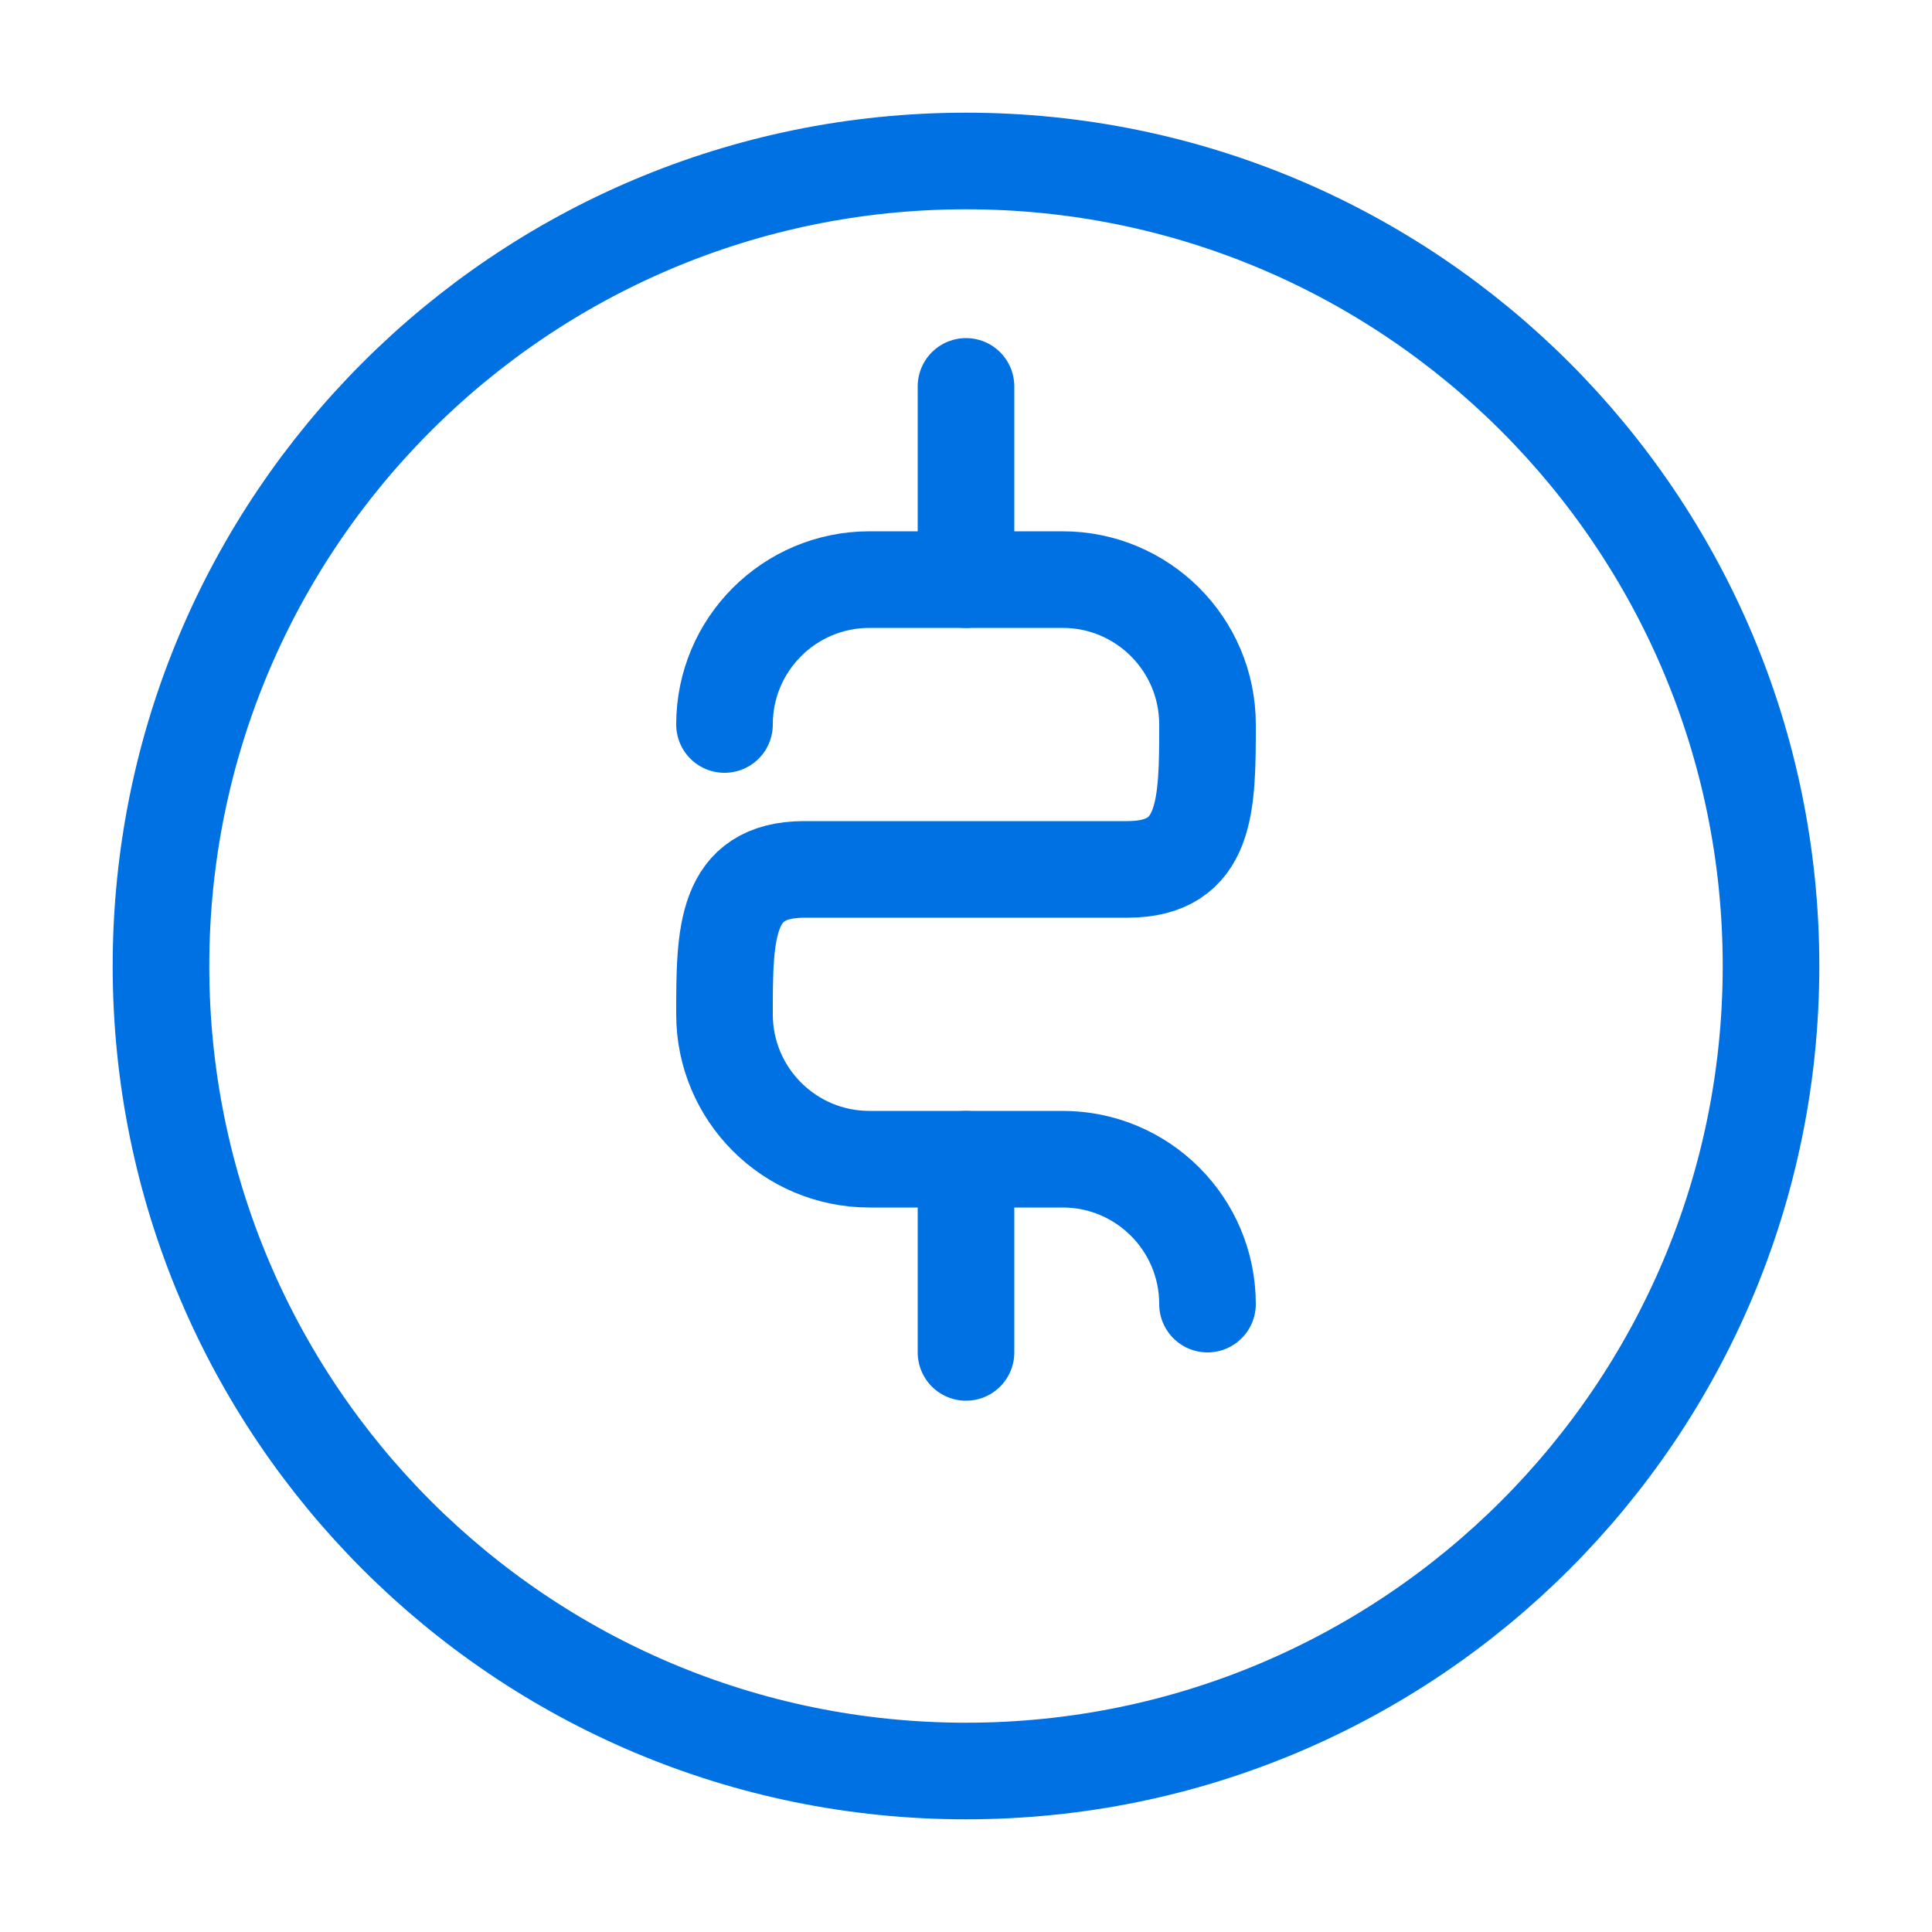 <svg xmlns="http://www.w3.org/2000/svg" width="40" height="40" viewBox="0 0 40 40" fill="none">
  <path d="M20 36.667C29.205 36.667 36.667 29.205 36.667 20C36.667 10.795 29.205 3.333 20 3.333C10.795 3.333 3.333 10.795 3.333 20C3.333 29.205 10.795 36.667 20 36.667Z" stroke="#0071E3" stroke-width="2" stroke-linecap="round" stroke-linejoin="round"/>
  <path d="M15 15C15 13.343 16.343 12 18 12H22C23.657 12 25 13.343 25 15C25 16.657 25 18 23.343 18H16.657C15 18 15 19.343 15 21C15 22.657 16.343 24 18 24H22C23.657 24 25 25.343 25 27" stroke="#0071E3" stroke-width="2" stroke-linecap="round" stroke-linejoin="round"/>
  <path d="M20 8V12" stroke="#0071E3" stroke-width="2" stroke-linecap="round" stroke-linejoin="round"/>
  <path d="M20 24V28" stroke="#0071E3" stroke-width="2" stroke-linecap="round" stroke-linejoin="round"/>
</svg>


